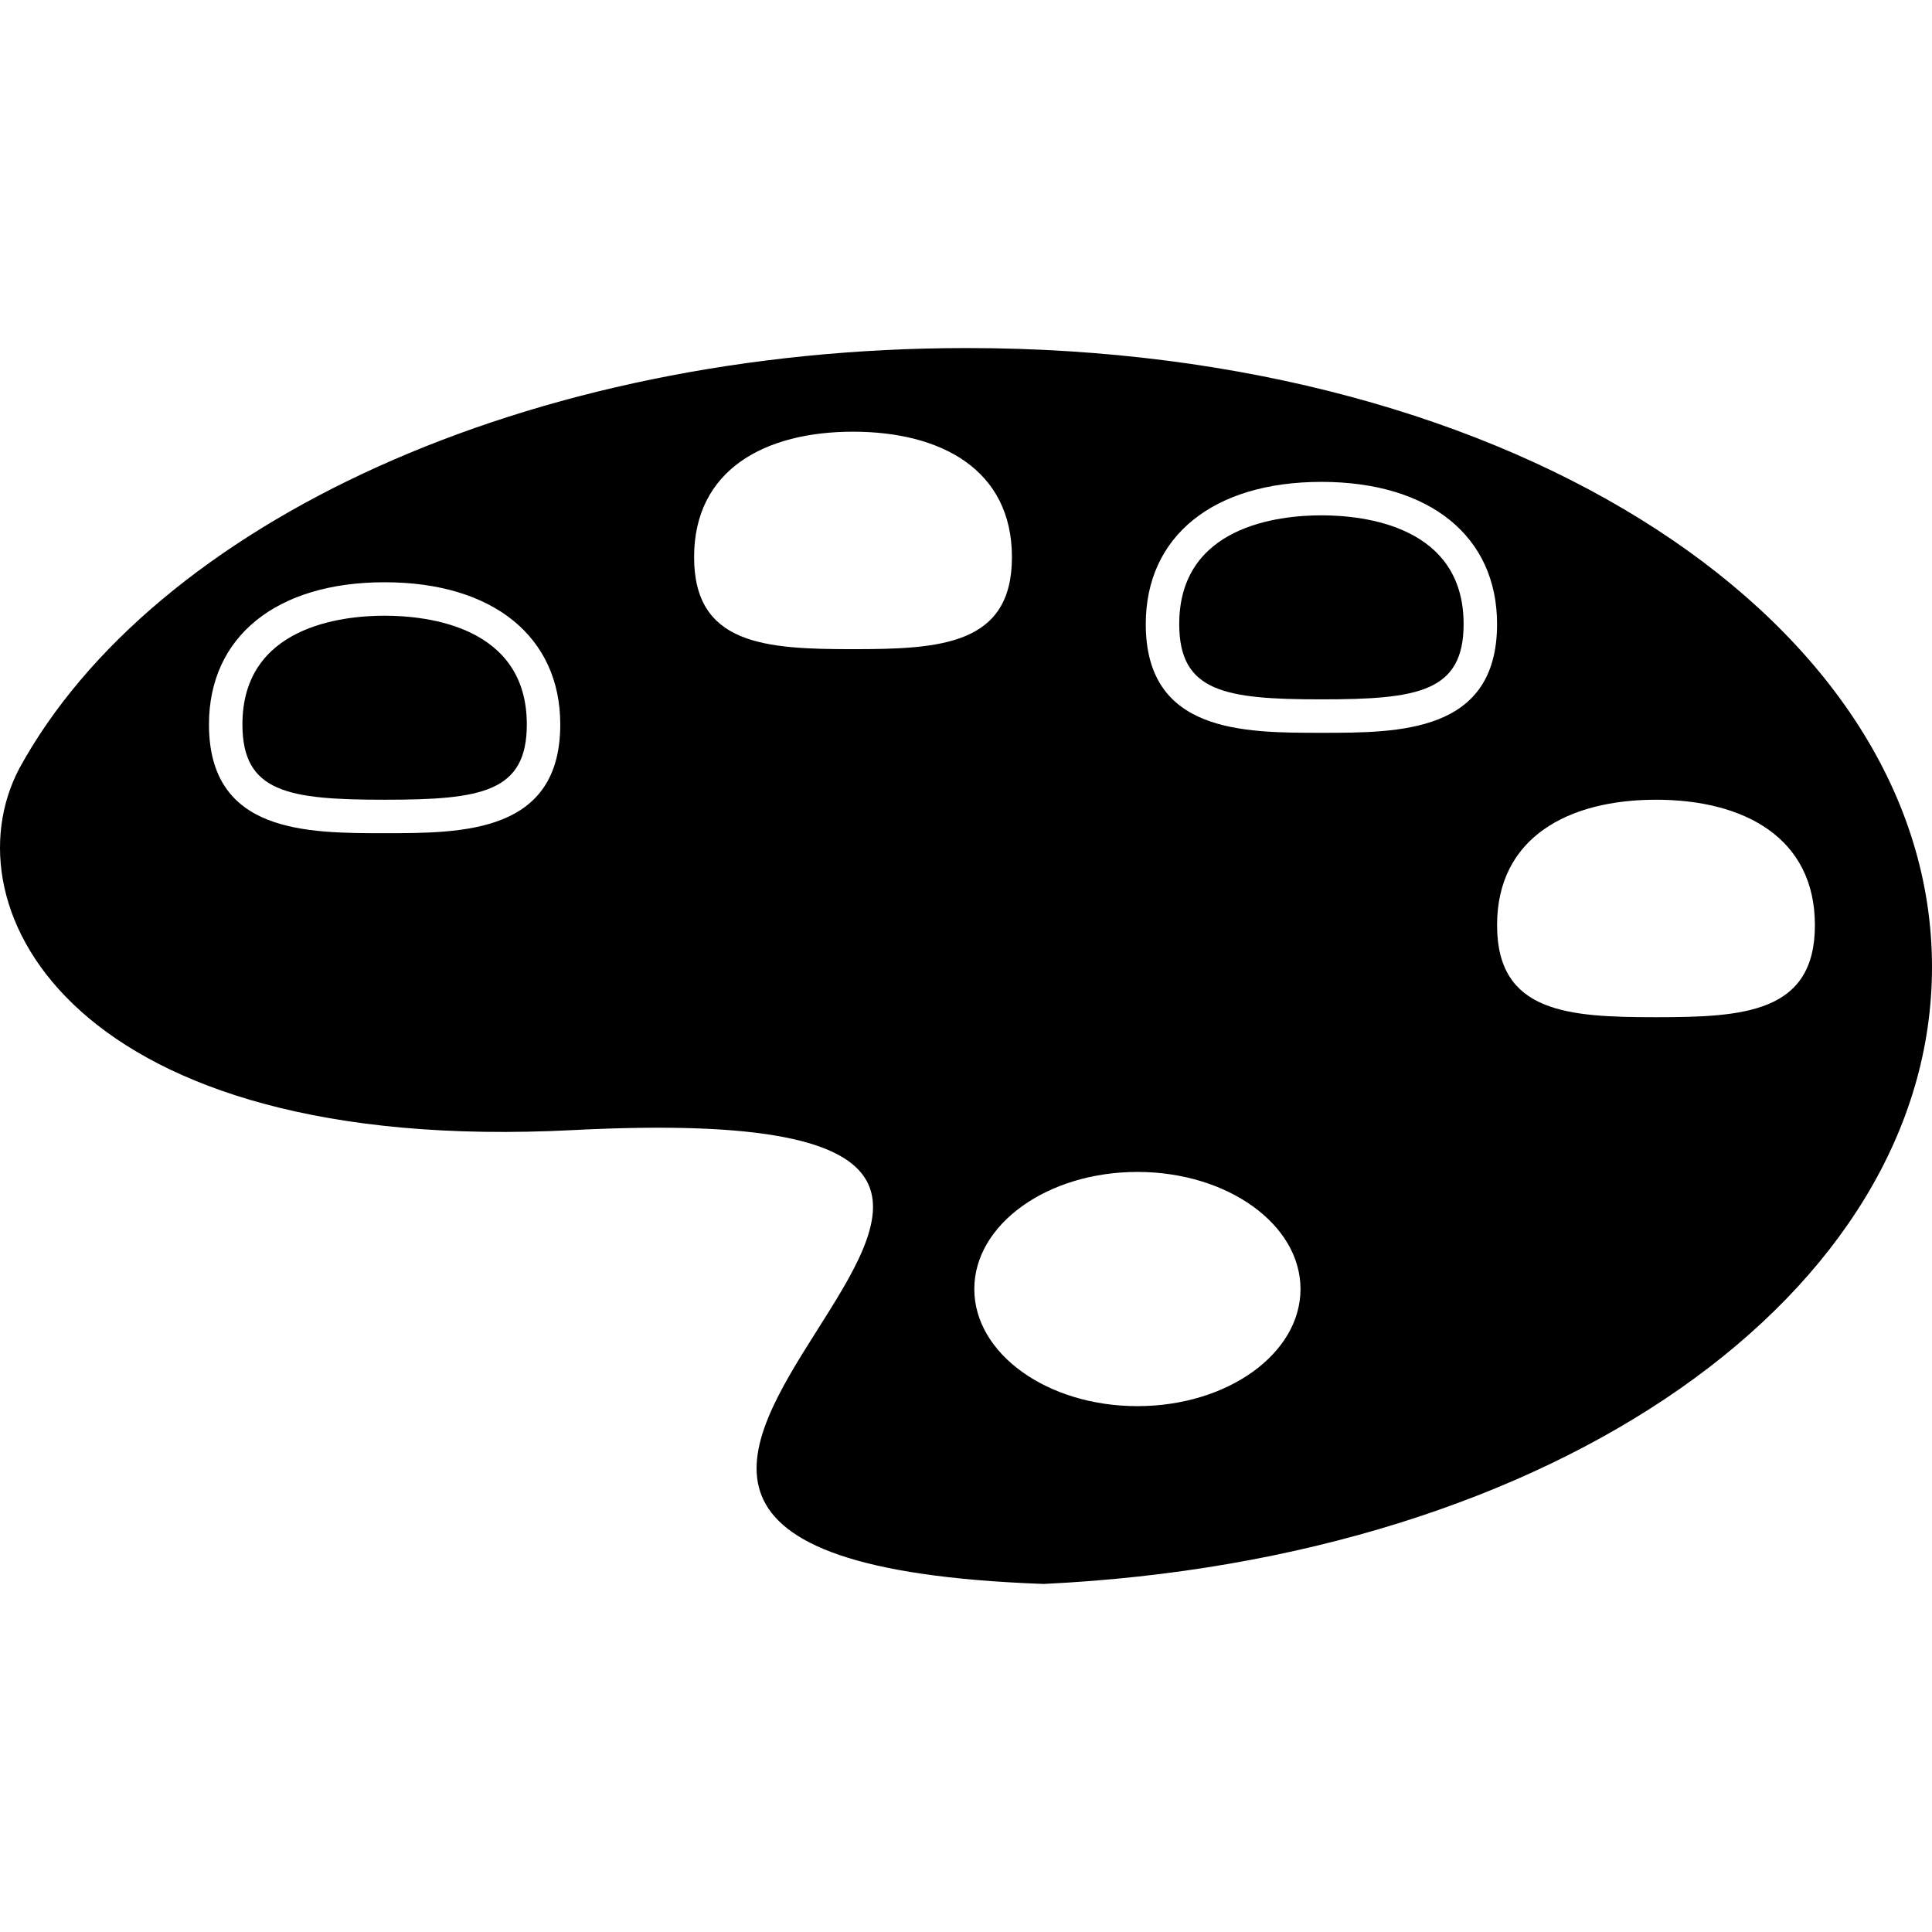 <?xml version="1.0" encoding="iso-8859-1"?>
<!-- Uploaded to: SVG Repo, www.svgrepo.com, Generator: SVG Repo Mixer Tools -->
<!DOCTYPE svg PUBLIC "-//W3C//DTD SVG 1.1//EN" "http://www.w3.org/Graphics/SVG/1.1/DTD/svg11.dtd">
<svg fill="#000000" version="1.1" id="Capa_1" xmlns="http://www.w3.org/2000/svg" xmlns:xlink="http://www.w3.org/1999/xlink" 
	 width="800px" height="800px" viewBox="0 0 453.325 453.325"
	 xml:space="preserve">
<g>
	<g>
		<path d="M226.819,81.668c-103.253,0-190.874,41.275-222.273,98.609c-17.334,32.885,12.599,90.903,129.86,84.891
			c181.132-9.289-65.748,100.094,110.448,106.489c120.464-5.718,208.471-68.322,208.471-144.758
			C453.325,146.695,356.446,81.668,226.819,81.668z M90.249,195.499c-18.362,0-41.216,0-41.216-25.515
			c0-20.584,15.797-33.364,41.216-33.364c25.417,0,41.212,12.78,41.212,33.364C131.461,195.499,108.608,195.499,90.249,195.499z
			 M200.152,152.321c-20.592,0-37.289-0.996-37.289-21.588c0-20.592,16.697-29.439,37.289-29.439
			c20.592,0,37.289,8.847,37.289,29.439C237.441,151.325,220.744,152.321,200.152,152.321z M266.88,329.937
			c-21.135,0-38.269-12.299-38.269-27.475c0-15.181,17.134-27.479,38.269-27.479c21.131,0,38.271,12.299,38.271,27.479
			C305.15,317.638,288.011,329.937,266.88,329.937z M310.06,171.947c-18.361,0-41.216,0-41.216-25.513
			c0-20.584,15.793-33.366,41.216-33.366c25.411,0,41.213,12.782,41.213,33.366C351.272,171.947,328.418,171.947,310.06,171.947z
			 M425.851,217.087c0,20.591-16.695,21.588-37.289,21.588c-20.59,0-37.289-0.997-37.289-21.588
			c0-20.592,16.699-29.438,37.289-29.438C409.155,187.648,425.851,196.495,425.851,217.087z"/>
		<path d="M310.06,120.919c-10.038,0-33.365,2.489-33.365,25.515c0,15.919,10.68,17.663,33.365,17.663
			c22.674,0,33.362-1.743,33.362-17.663C343.422,123.408,320.087,120.919,310.06,120.919z"/>
		<path d="M90.249,144.471c-10.033,0-33.366,2.488-33.366,25.513c0,15.919,10.684,17.665,33.366,17.665
			c22.68,0,33.364-1.745,33.364-17.665C123.612,146.959,100.279,144.471,90.249,144.471z"/>
	</g>
</g>
</svg>